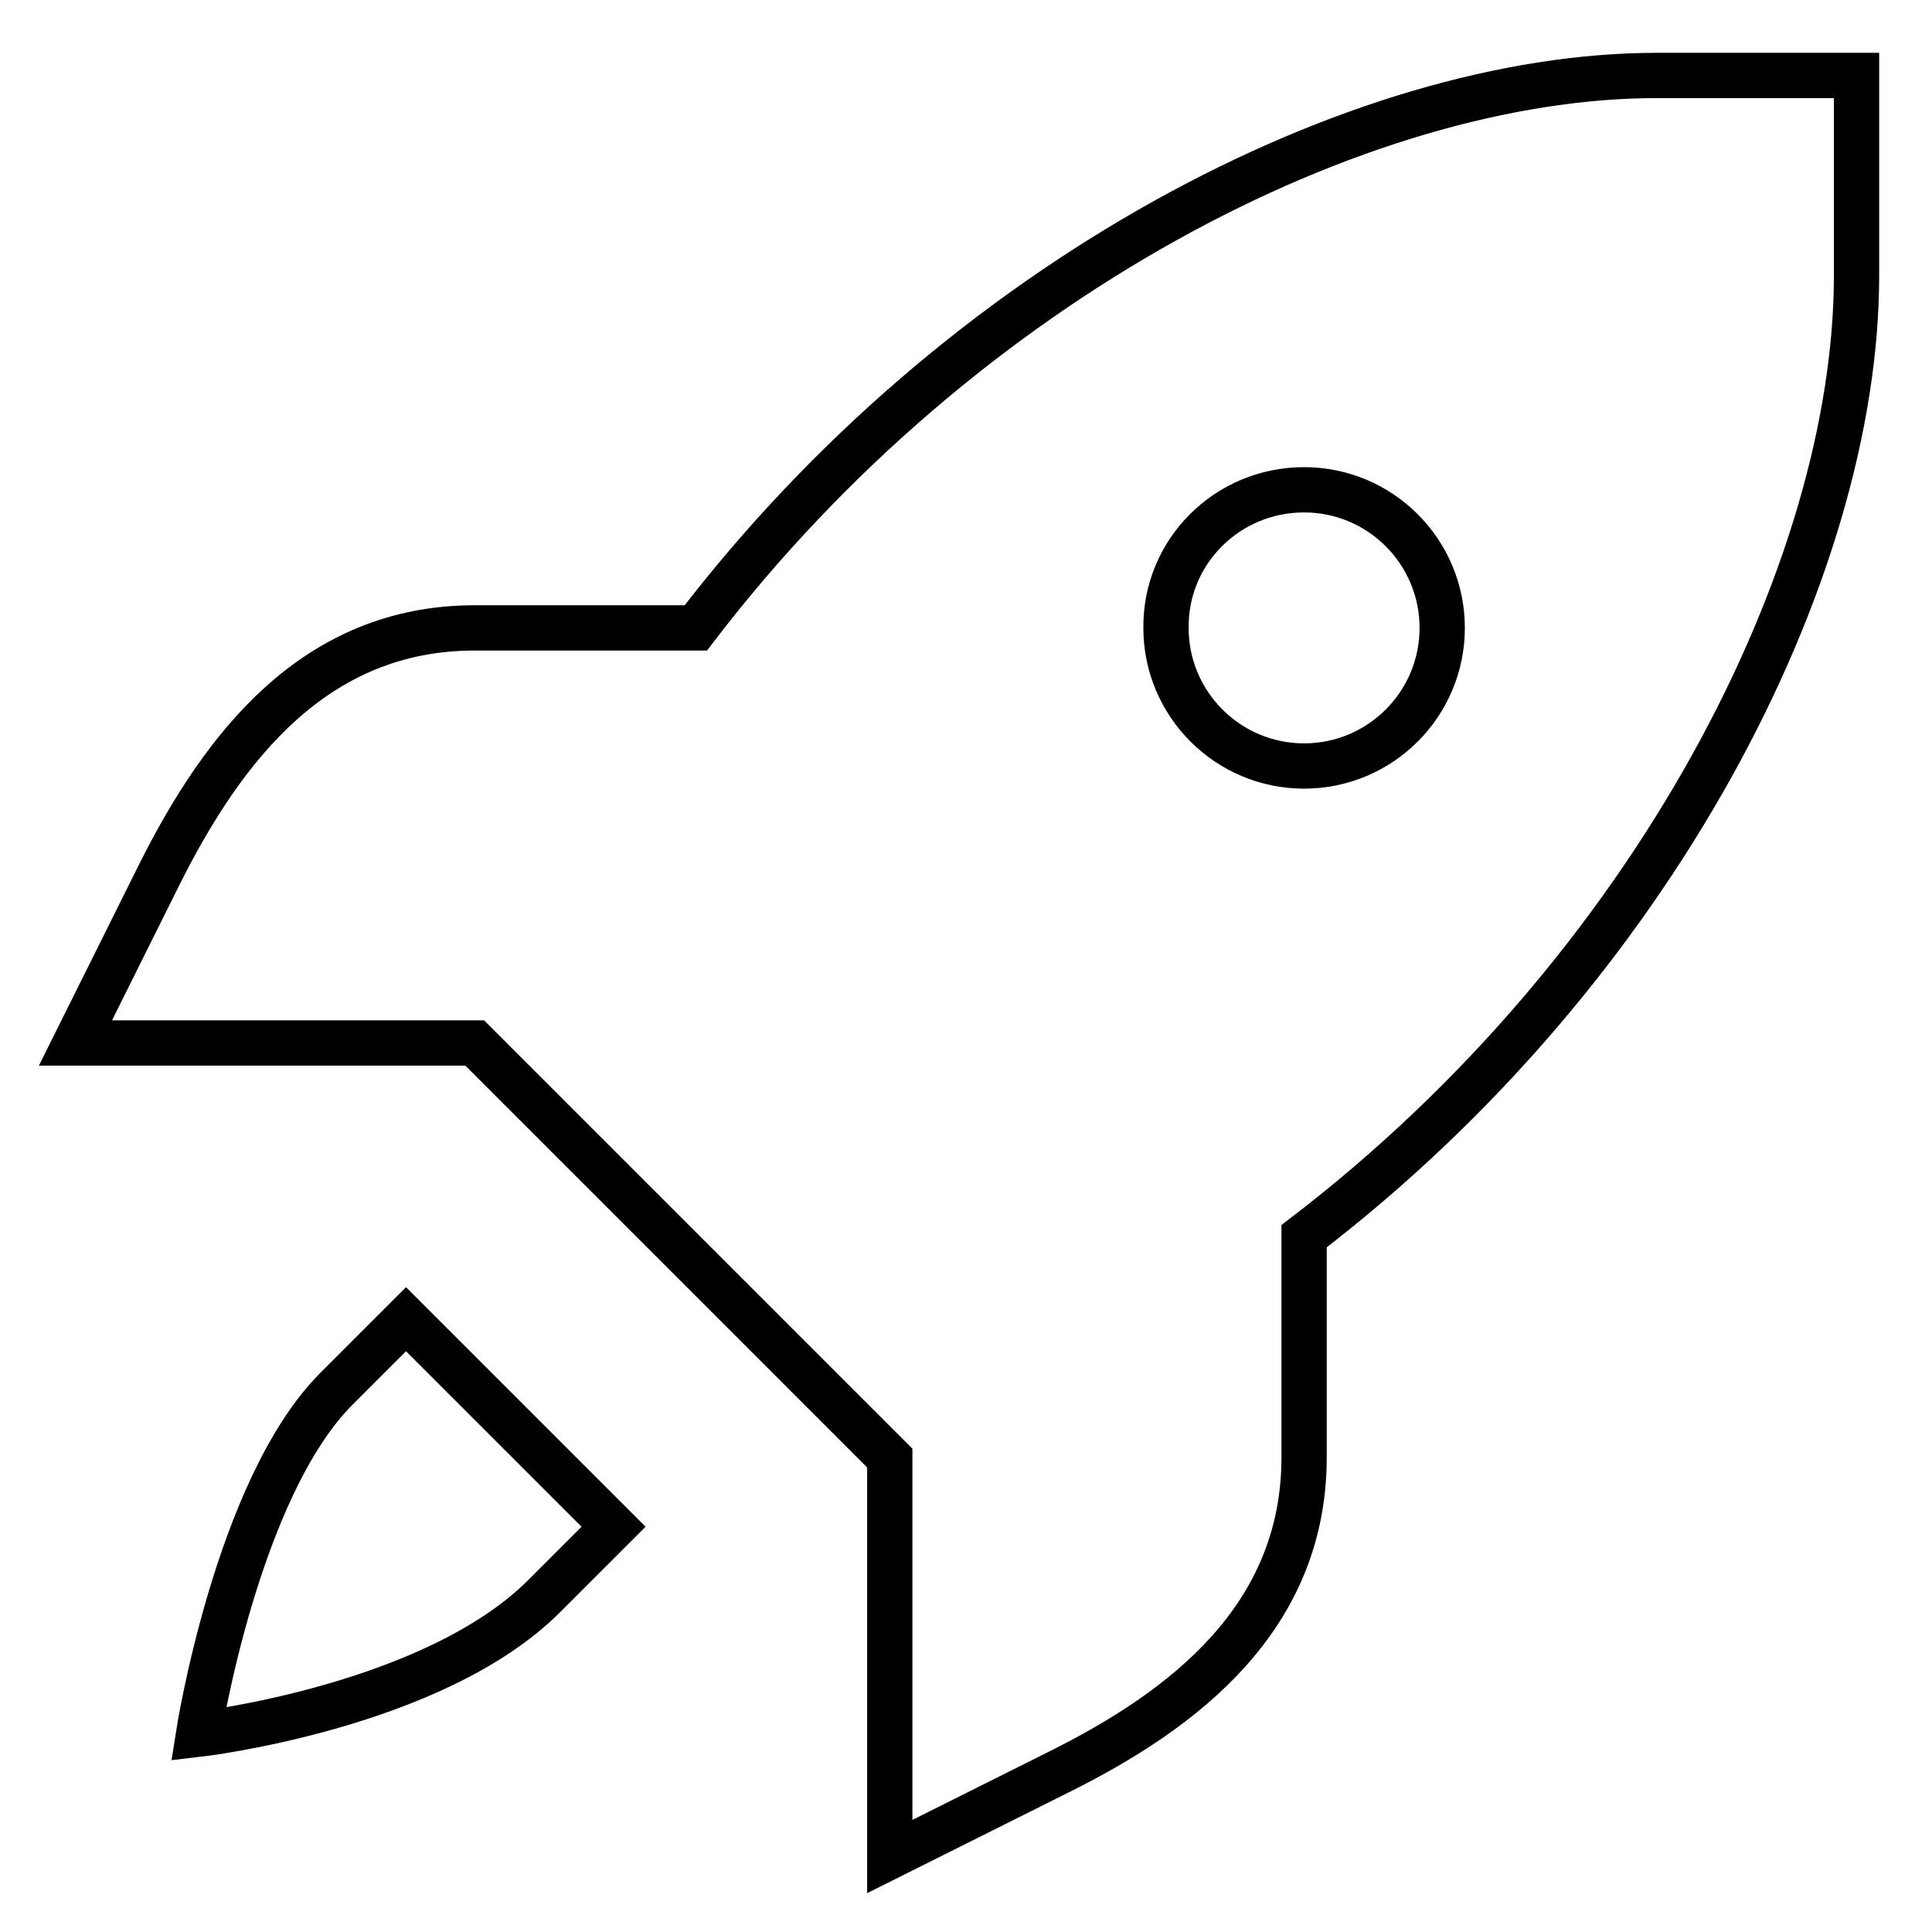 <?xml version="1.0" encoding="utf-8"?>
<!-- Svg Vector Icons : http://www.onlinewebfonts.com/icon -->
<!DOCTYPE svg PUBLIC "-//W3C//DTD SVG 1.1//EN" "http://www.w3.org/Graphics/SVG/1.1/DTD/svg11.dtd">
<svg version="1.1" xmlns="http://www.w3.org/2000/svg" xmlns:xlink="http://www.w3.org/1999/xlink" x="0px" y="0px" viewBox="0 0 256 256" enable-background="new 0 0 256 256" xml:space="preserve">
<g> <path stroke-width="6" fill-opacity="0" stroke="#000000"  d="M219.5,10c-39.3,0-91.9,26.9-127.3,73.2H62.9c-21.2,0-33.3,15.8-41.7,32.5L10,138.2h52.9l27.5,27.5 l27.5,27.5V246l22.4-11.2c16.7-8.3,32.5-20.5,32.5-41.7v-29.3c46.3-35.4,73.2-88,73.2-127.3V10H219.5L219.5,10z M172.8,64.9 c10.1,0,18.3,8.2,18.3,18.3c0,10.1-8.2,18.3-18.3,18.3c-10.1,0-18.3-8.2-18.3-18.3C154.4,73.1,162.6,64.9,172.8,64.9 C172.8,64.9,172.8,64.9,172.8,64.9z M53.8,174.8l-9.2,9.2c-13.2,13.2-18.3,45.8-18.3,45.8s31.1-3.6,45.8-18.3l9.2-9.2L53.8,174.8z" /></g>
</svg>